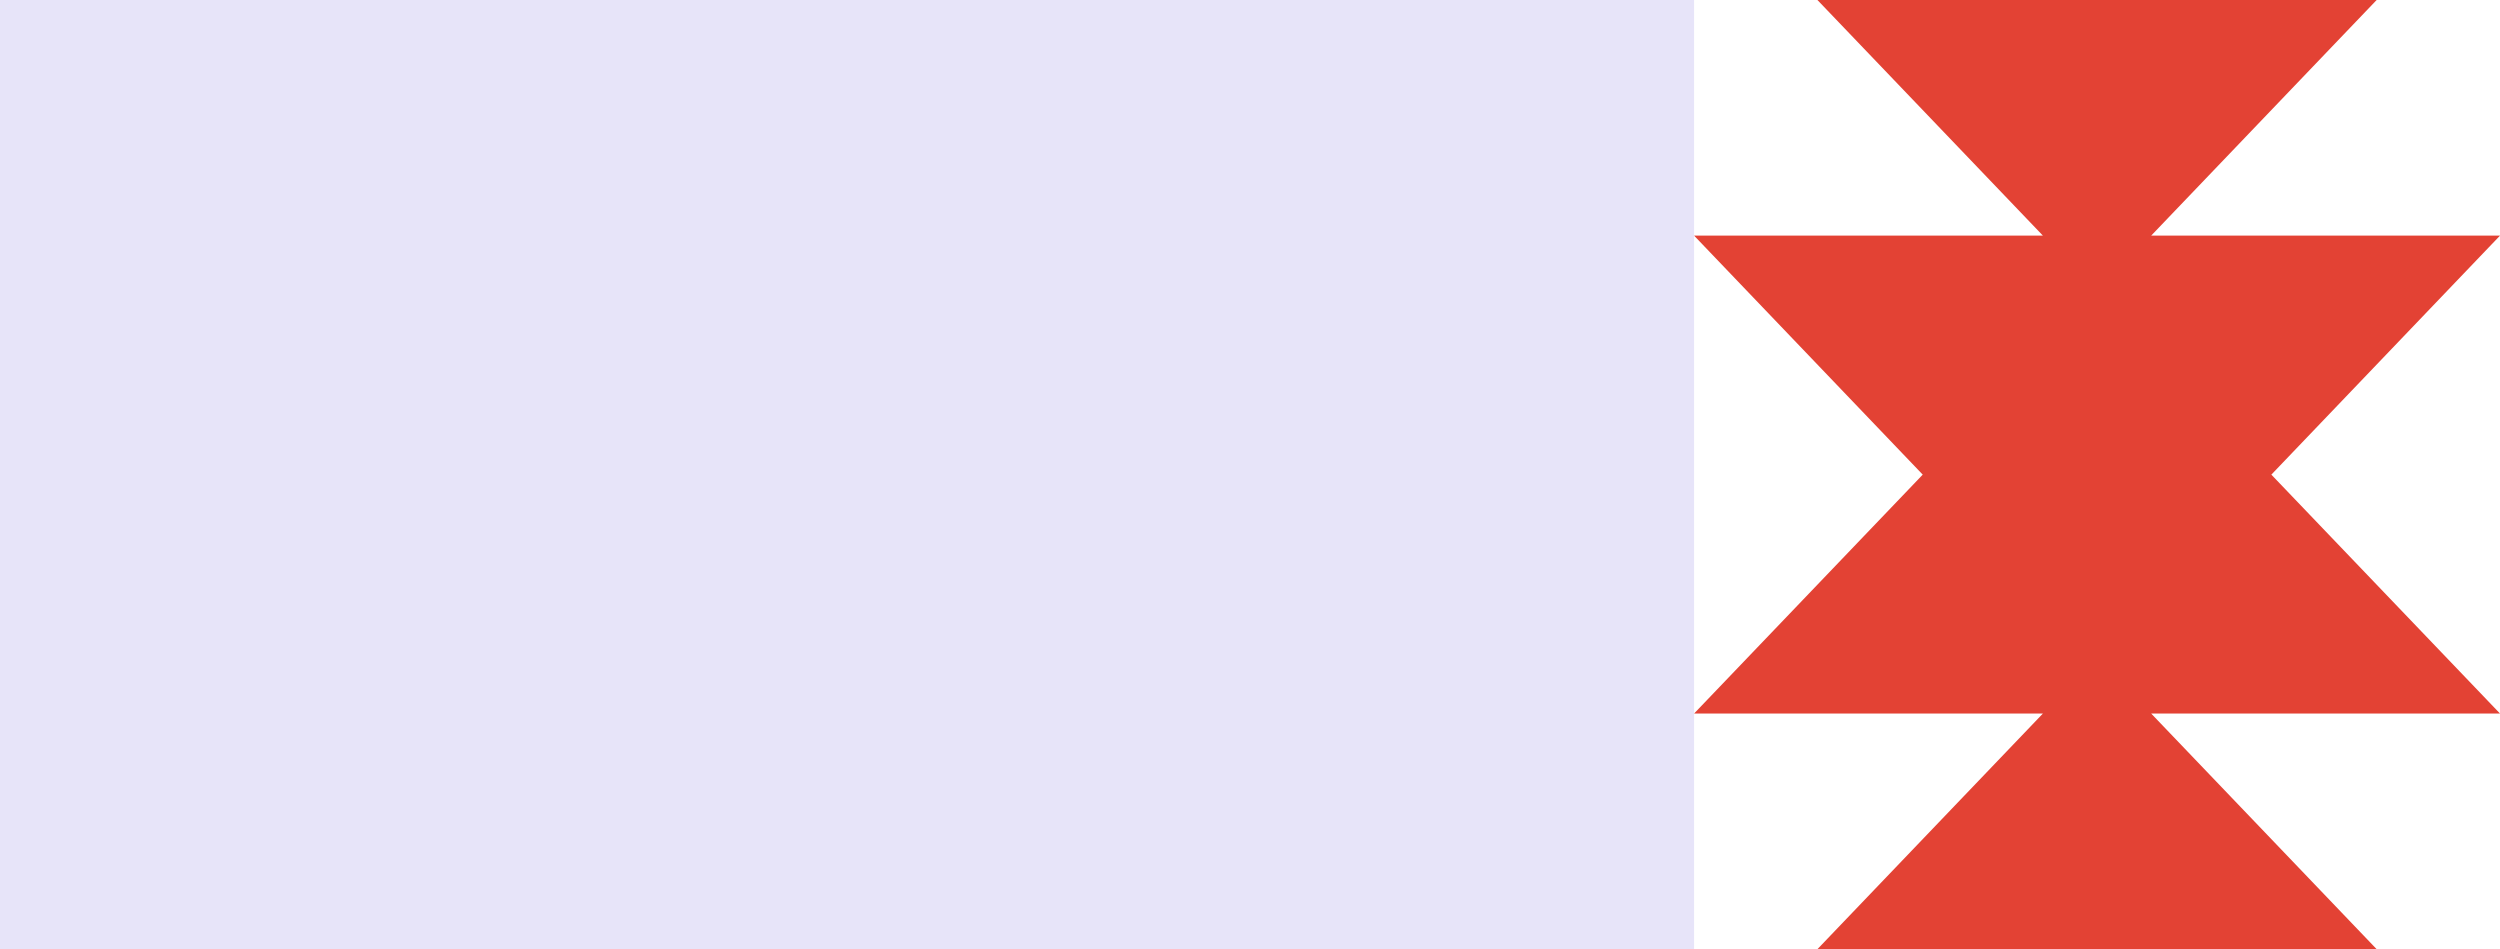 <?xml version="1.0" encoding="UTF-8"?>
<svg id="Layer_2" data-name="Layer 2" xmlns="http://www.w3.org/2000/svg" viewBox="0 0 243.82 92.57">
  <defs>
    <style>
      .cls-1 {
        fill: #e7e4f9;
      }

      .cls-1, .cls-2 {
        stroke-width: 0px;
      }

      .cls-2 {
        fill: #e34234;
      }
    </style>
  </defs>
  <g id="Layer_1-2" data-name="Layer 1">
    <g>
      <polygon class="cls-2" points="243.82 69.59 209.8 69.59 231.79 92.57 177.25 92.57 199.24 69.59 165.22 69.59 187.52 46.29 165.22 22.98 199.24 22.98 177.25 0 231.79 0 209.8 22.98 243.82 22.98 221.52 46.29 243.82 69.59"/>
      <rect class="cls-1" width="165.22" height="92.57"/>
    </g>
  </g>
</svg>